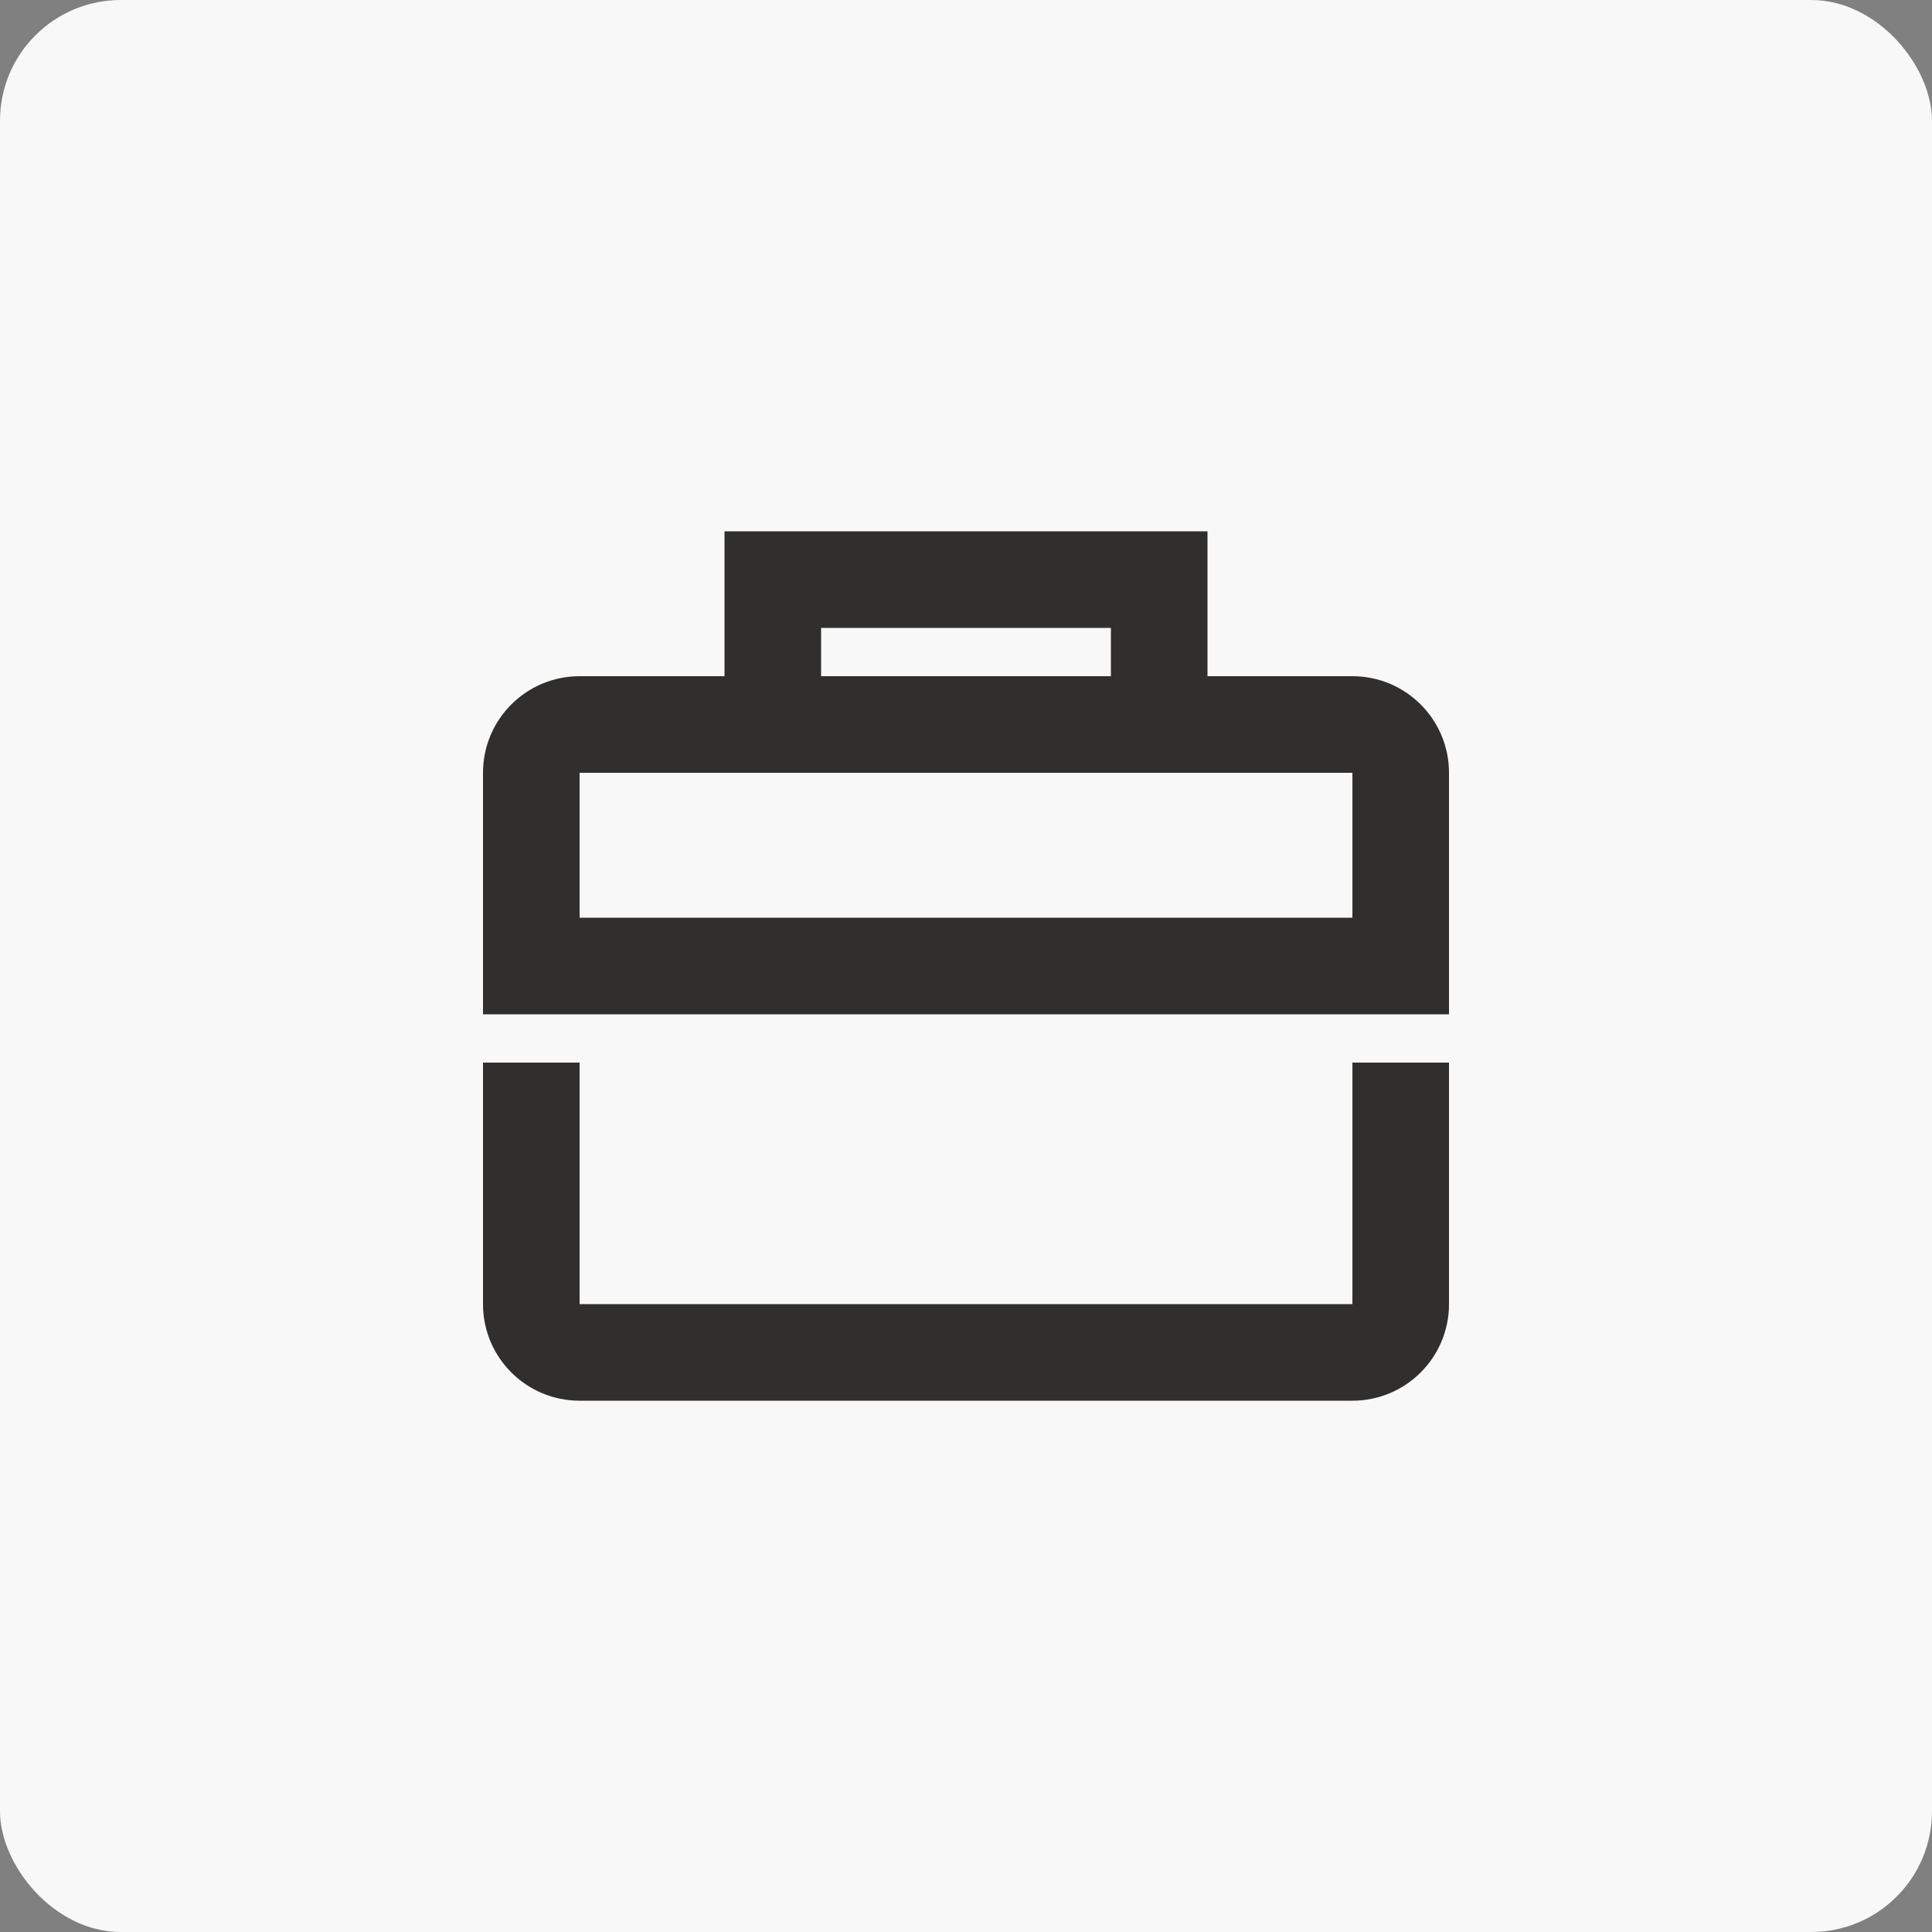<svg width="40" height="40" viewBox="0 0 40 40" fill="none" xmlns="http://www.w3.org/2000/svg">
    <rect x="0" y="0" width="40" height="40" fill="#808080" stroke="none"/>
    <rect width="40" height="40" rx="2.5" fill="#F8F8F8"></rect>
    <path fill-rule="evenodd" clip-rule="evenodd" d="M25 11H15V14H12C10.895 14 10 14.895 10 16V21L30 21V16C30 14.895 29.105 14 28 14H25V11ZM28 19V16H12V19H28ZM23 14V13H17V14H23Z" fill="#302F2D"></path>
    <path d="M10 27V22H12V27H28V22H30V27C30 28.105 29.105 29 28 29H12C10.895 29 10 28.105 10 27Z" fill="#302F2D"></path>
</svg>

